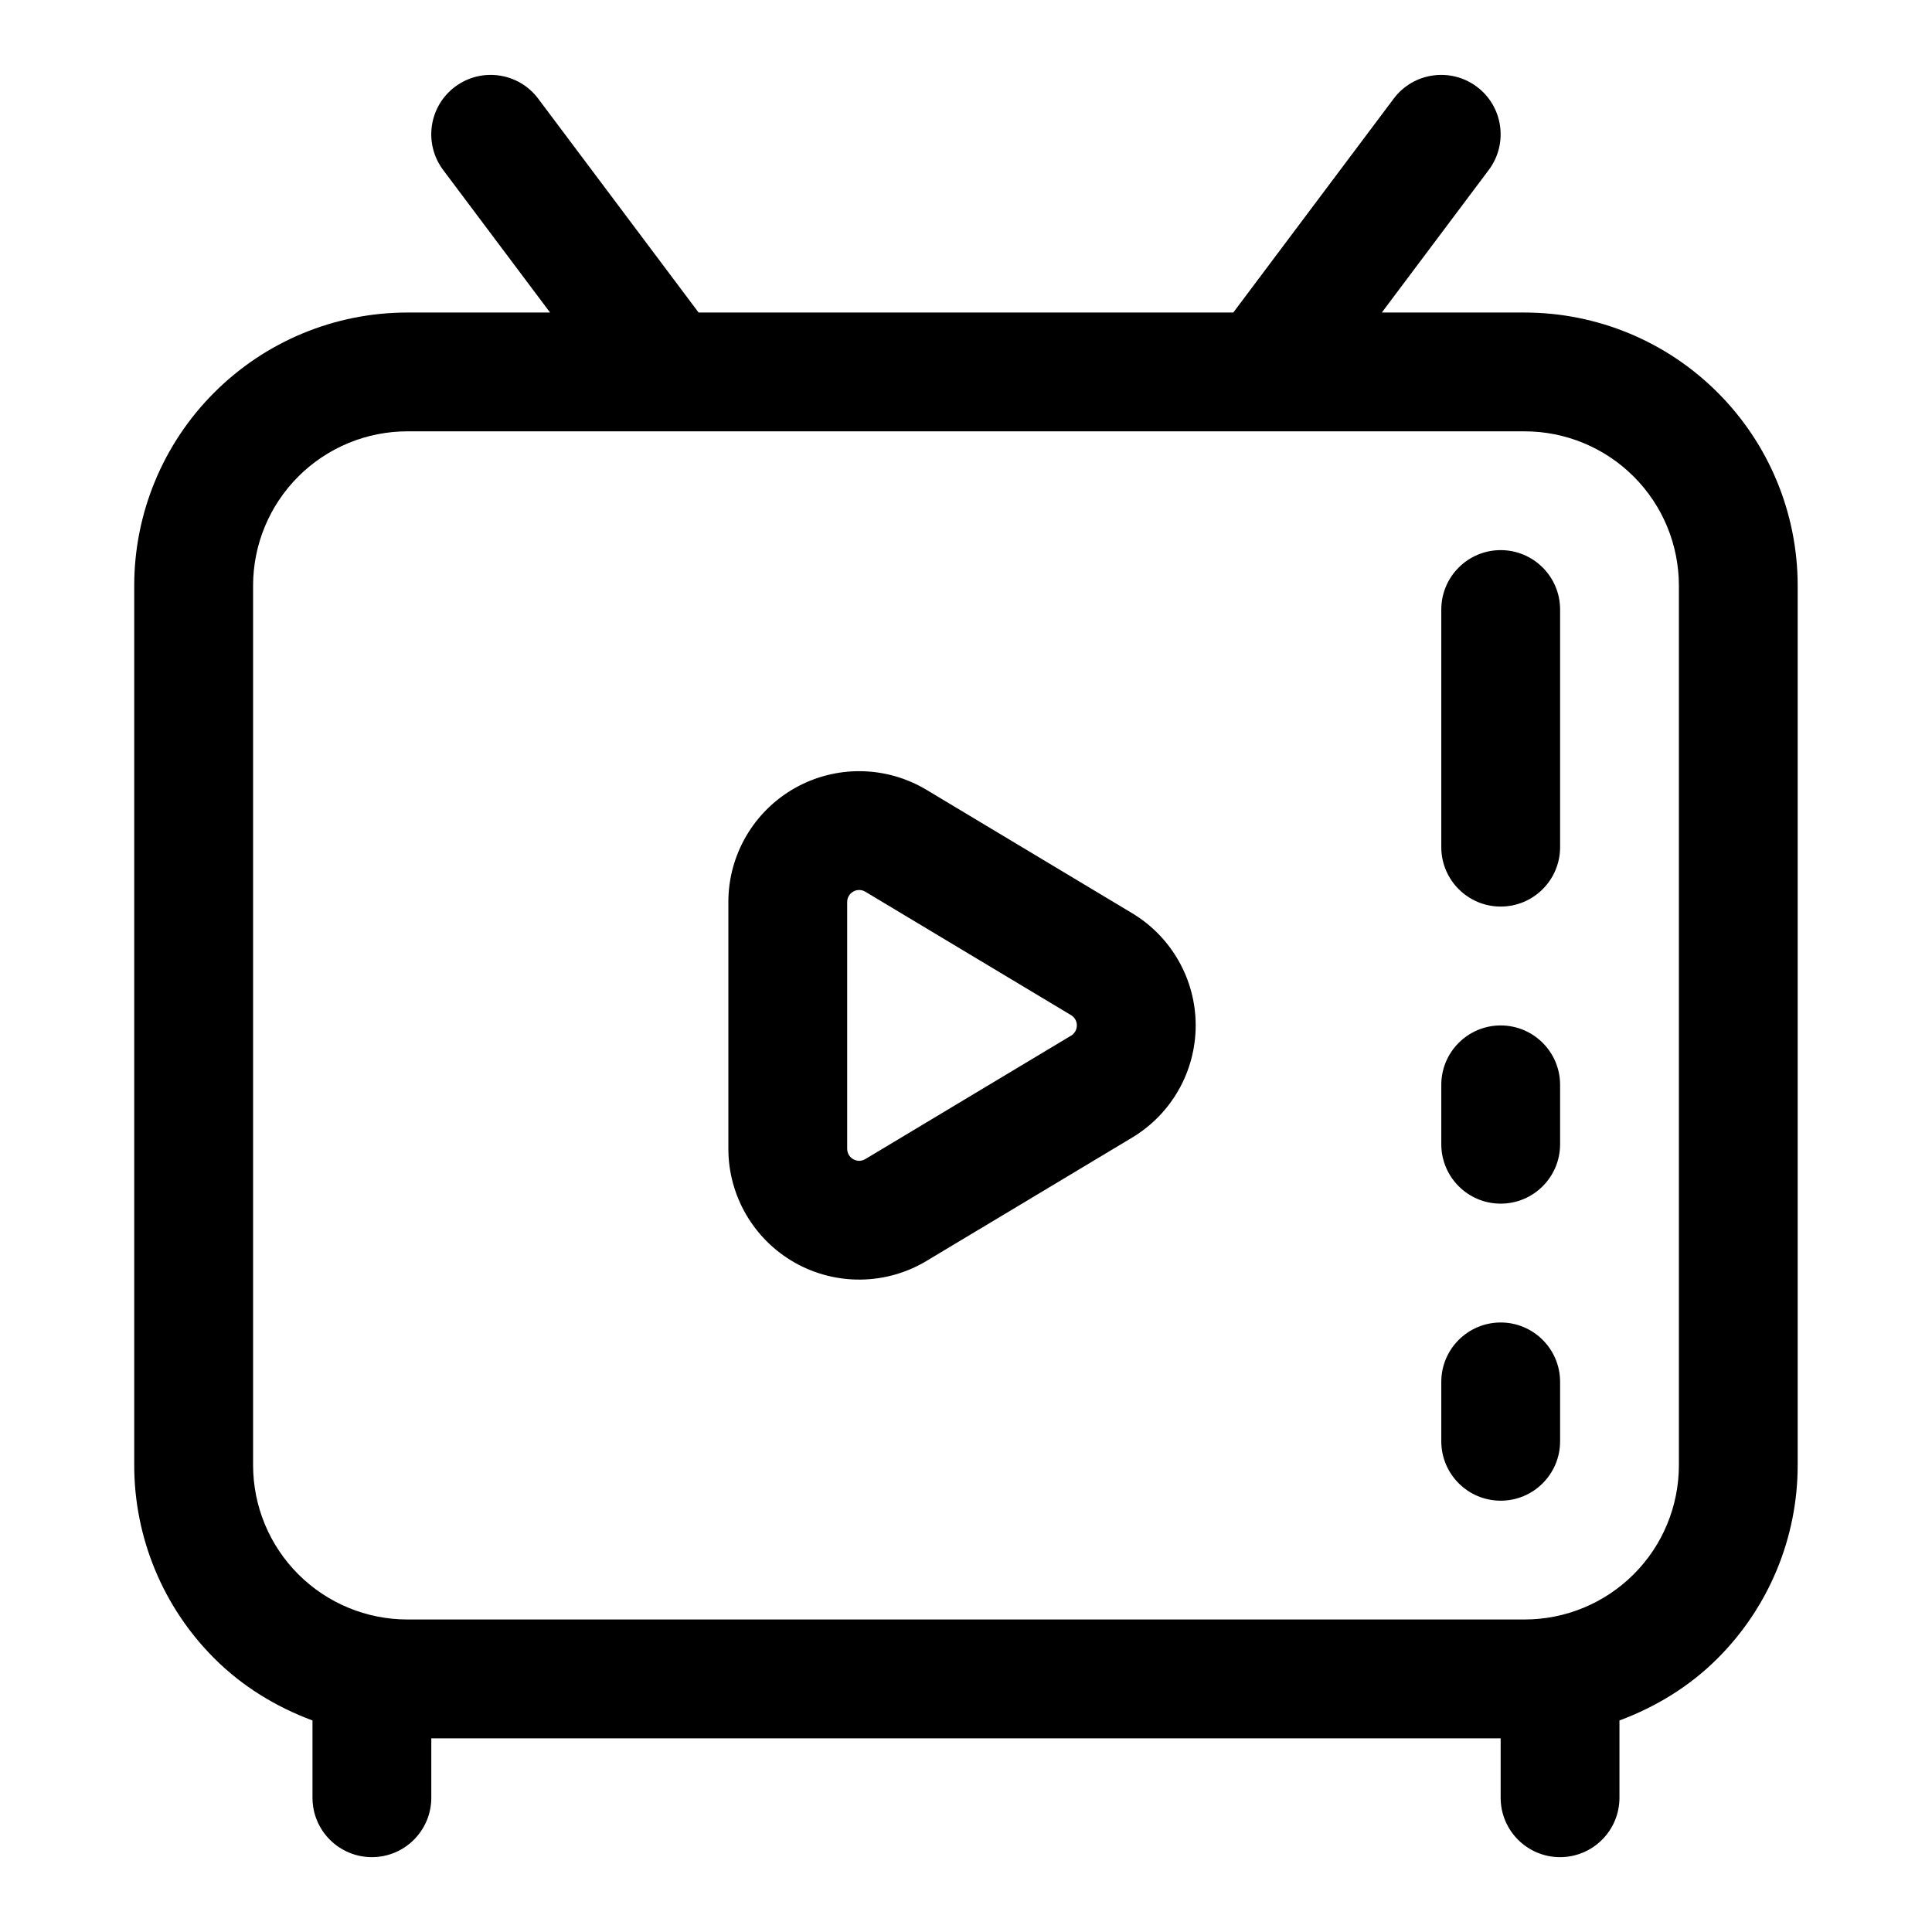 <?xml version="1.0" encoding="UTF-8"?>
<!-- Uploaded to: ICON Repo, www.svgrepo.com, Generator: ICON Repo Mixer Tools -->
<svg fill="#000000" width="800px" height="800px" version="1.1" viewBox="144 144 512 512" xmlns="http://www.w3.org/2000/svg">
 <g fill-rule="evenodd">
  <path d="m368.51 383.04c0-1.148 0.613-2.203 1.621-2.769 0.992-0.566 2.219-0.551 3.195 0.047 16.832 10.094 37.957 22.781 54.508 32.699 0.961 0.566 1.543 1.605 1.543 2.723 0 1.117-0.582 2.156-1.543 2.723l-54.508 32.699c-0.977 0.598-2.203 0.613-3.195 0.047-1.008-0.566-1.621-1.621-1.621-2.769v-65.402zm-13.902 95.566c10.879 6.156 24.215 5.984 34.922-0.441l54.508-32.699c10.438-6.266 16.832-17.555 16.832-29.727 0-12.172-6.391-23.457-16.832-29.727-16.547-9.918-37.676-22.609-54.508-32.699-10.707-6.422-24.043-6.598-34.922-0.441-10.863 6.156-17.586 17.68-17.586 30.164v65.402c0 12.484 6.723 24.008 17.586 30.164"/>
  <path d="m211.07 299.21c0-10.848 4.312-21.254 11.98-28.922 7.668-7.668 18.074-11.98 28.922-11.98h296.05c10.848 0 21.254 4.312 28.922 11.98 7.684 7.668 11.98 18.074 11.98 28.922v233.07c0 10.848-4.297 21.254-11.98 28.922-7.668 7.668-18.074 11.98-28.922 11.98h-296.05c-10.848 0-21.254-4.312-28.922-11.98s-11.98-18.074-11.98-28.922zm15.742 300.73v20.484c0 8.691 7.055 15.742 15.742 15.742 8.691 0 15.742-7.055 15.742-15.742v-15.742h283.39v15.742c0 8.691 7.055 15.742 15.742 15.742 8.691 0 15.742-7.055 15.742-15.742v-20.484c9.652-3.59 18.609-9.035 26.023-16.469 13.586-13.57 21.207-31.977 21.207-51.184v-233.07c0-19.207-7.621-37.613-21.207-51.184-13.57-13.586-31.977-21.207-51.184-21.207h-37.816l28.34-37.785c5.211-6.957 3.809-16.832-3.148-22.043-6.941-5.211-16.832-3.809-22.043 3.148l-42.508 56.68h-141.7l-42.508-56.68c-5.211-6.957-15.098-8.359-22.043-3.148-6.957 5.211-8.359 15.082-3.148 22.043l28.34 37.785h-37.816c-19.207 0-37.613 7.621-51.184 21.207-13.586 13.57-21.207 31.977-21.207 51.184v233.07c0 19.207 7.621 37.613 21.207 51.184 7.414 7.43 16.375 12.879 26.023 16.469"/>
  <path d="m541.7 541.7c8.691 0 15.742-7.055 15.742-15.742v-15.742c0-8.691-7.055-15.742-15.742-15.742-8.691 0-15.742 7.055-15.742 15.742v15.742c0 8.691 7.055 15.742 15.742 15.742"/>
  <path d="m541.7 462.98c8.691 0 15.742-7.055 15.742-15.742v-15.742c0-8.691-7.055-15.742-15.742-15.742-8.691 0-15.742 7.055-15.742 15.742v15.742c0 8.691 7.055 15.742 15.742 15.742"/>
  <path d="m541.7 384.25c8.691 0 15.742-7.055 15.742-15.742v-62.977c0-8.691-7.055-15.742-15.742-15.742-8.691 0-15.742 7.055-15.742 15.742v62.977c0 8.691 7.055 15.742 15.742 15.742"/>
 </g>
</svg>